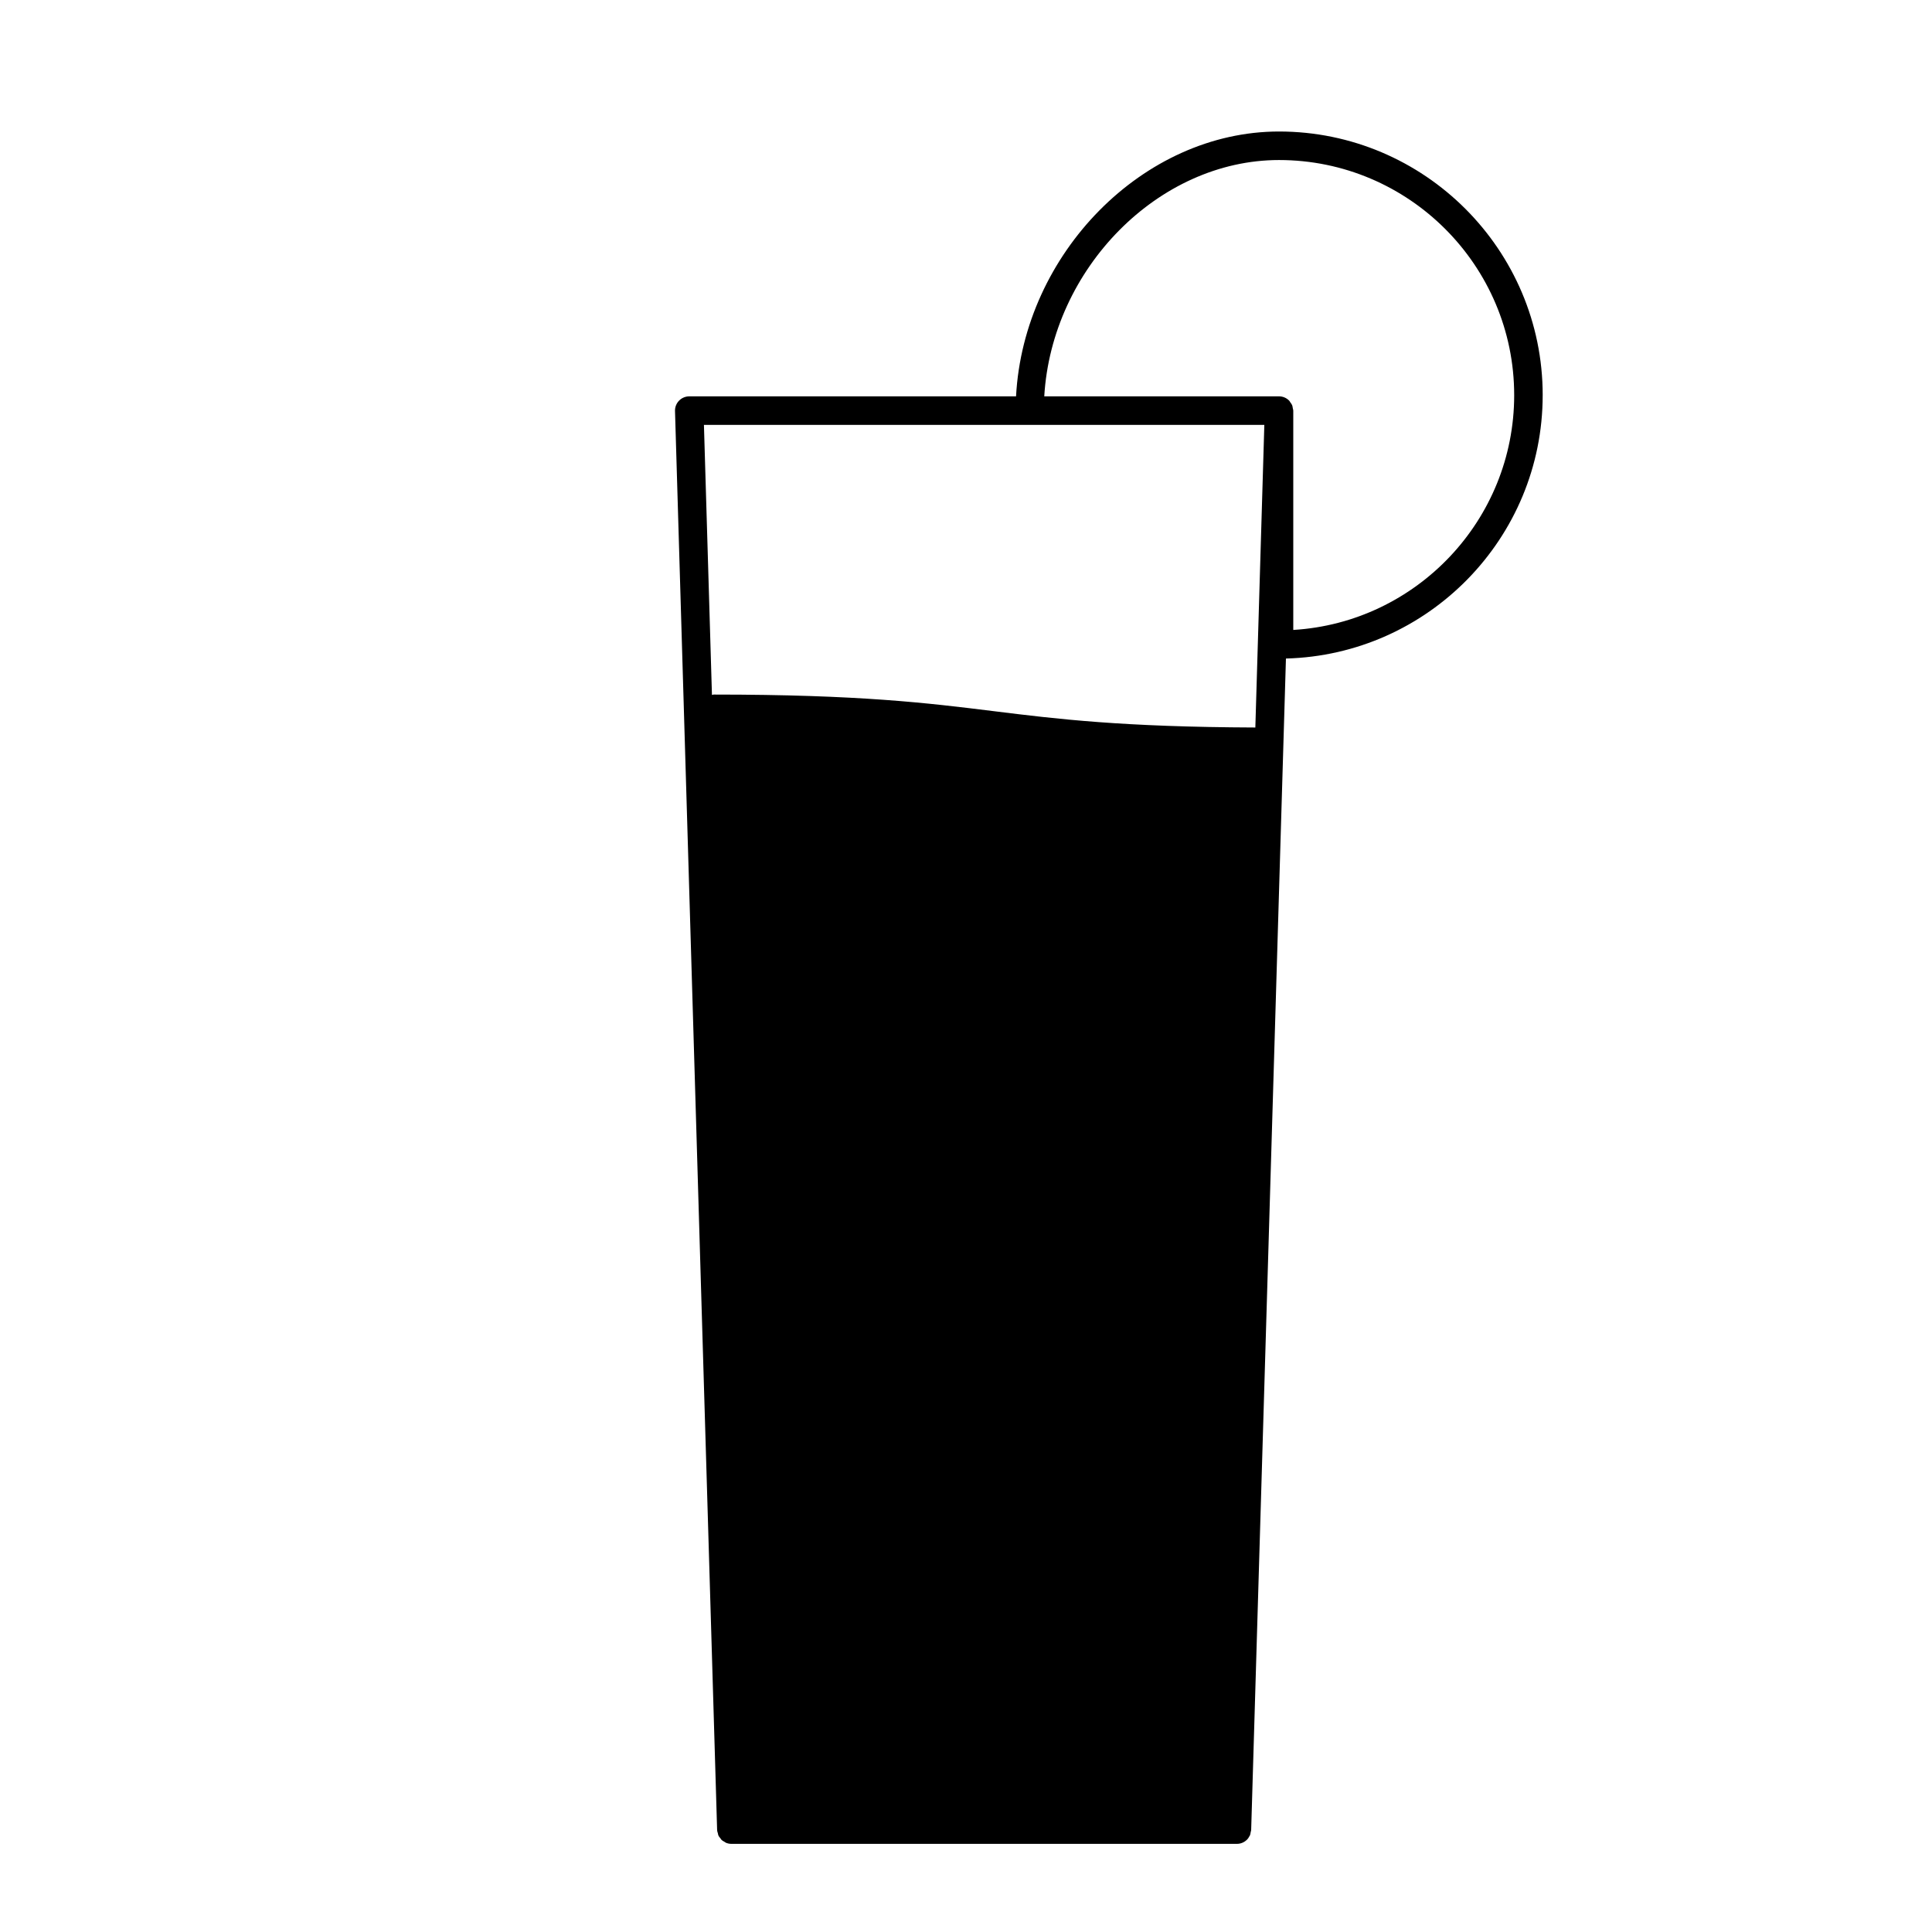 <?xml version="1.0" encoding="UTF-8"?>
<!-- Uploaded to: ICON Repo, www.svgrepo.com, Generator: ICON Repo Mixer Tools -->
<svg fill="#000000" width="800px" height="800px" version="1.1" viewBox="144 144 512 512" xmlns="http://www.w3.org/2000/svg">
 <path d="m552.83 248.73c0-38.531-31.348-69.879-69.879-69.879-36.023 0-67.676 32.387-69.688 70.188h-86.602c-1.023 0-1.996 0.414-2.711 1.148-0.715 0.734-1.098 1.723-1.066 2.746l11.16 376.04c0.012 0.324 0.121 0.605 0.207 0.902 0.047 0.168 0.047 0.352 0.117 0.508 0.137 0.312 0.359 0.562 0.57 0.82 0.09 0.109 0.145 0.25 0.246 0.352 0.25 0.246 0.57 0.418 0.883 0.59 0.109 0.059 0.191 0.156 0.309 0.203 0.449 0.188 0.938 0.293 1.449 0.293h133.97c0.508 0 0.996-0.102 1.441-0.289 0.434-0.18 0.828-0.441 1.16-0.762 0.012-0.012 0.02-0.012 0.031-0.02 0.301-0.293 0.535-0.656 0.727-1.031 0.023-0.051 0.07-0.082 0.09-0.133 0.121-0.273 0.145-0.578 0.203-0.883 0.035-0.188 0.121-0.359 0.125-0.555l9.215-310.45c37.676-0.984 68.039-31.871 68.039-69.789zm-135.98 7.863h62.211l-2.383 80.203c-35.316-0.133-52.566-2.254-69.215-4.316-17.527-2.172-35.648-4.414-74.32-4.414-0.16 0-0.309 0.074-0.469 0.098l-2.125-71.566zm69.879 54.348v-58.125c0-0.23-0.09-0.434-0.133-0.656-0.047-0.258-0.055-0.52-0.156-0.762-0.121-0.301-0.328-0.551-0.52-0.812-0.098-0.133-0.145-0.289-0.262-0.406-0.004-0.004-0.016-0.012-0.023-0.016-0.684-0.695-1.633-1.129-2.684-1.129l-62.211 0.004c1.98-33.773 30.203-62.629 62.215-62.629 34.363 0 62.32 27.957 62.32 62.32-0.004 33.094-25.938 60.25-58.547 62.211z"/>
</svg>